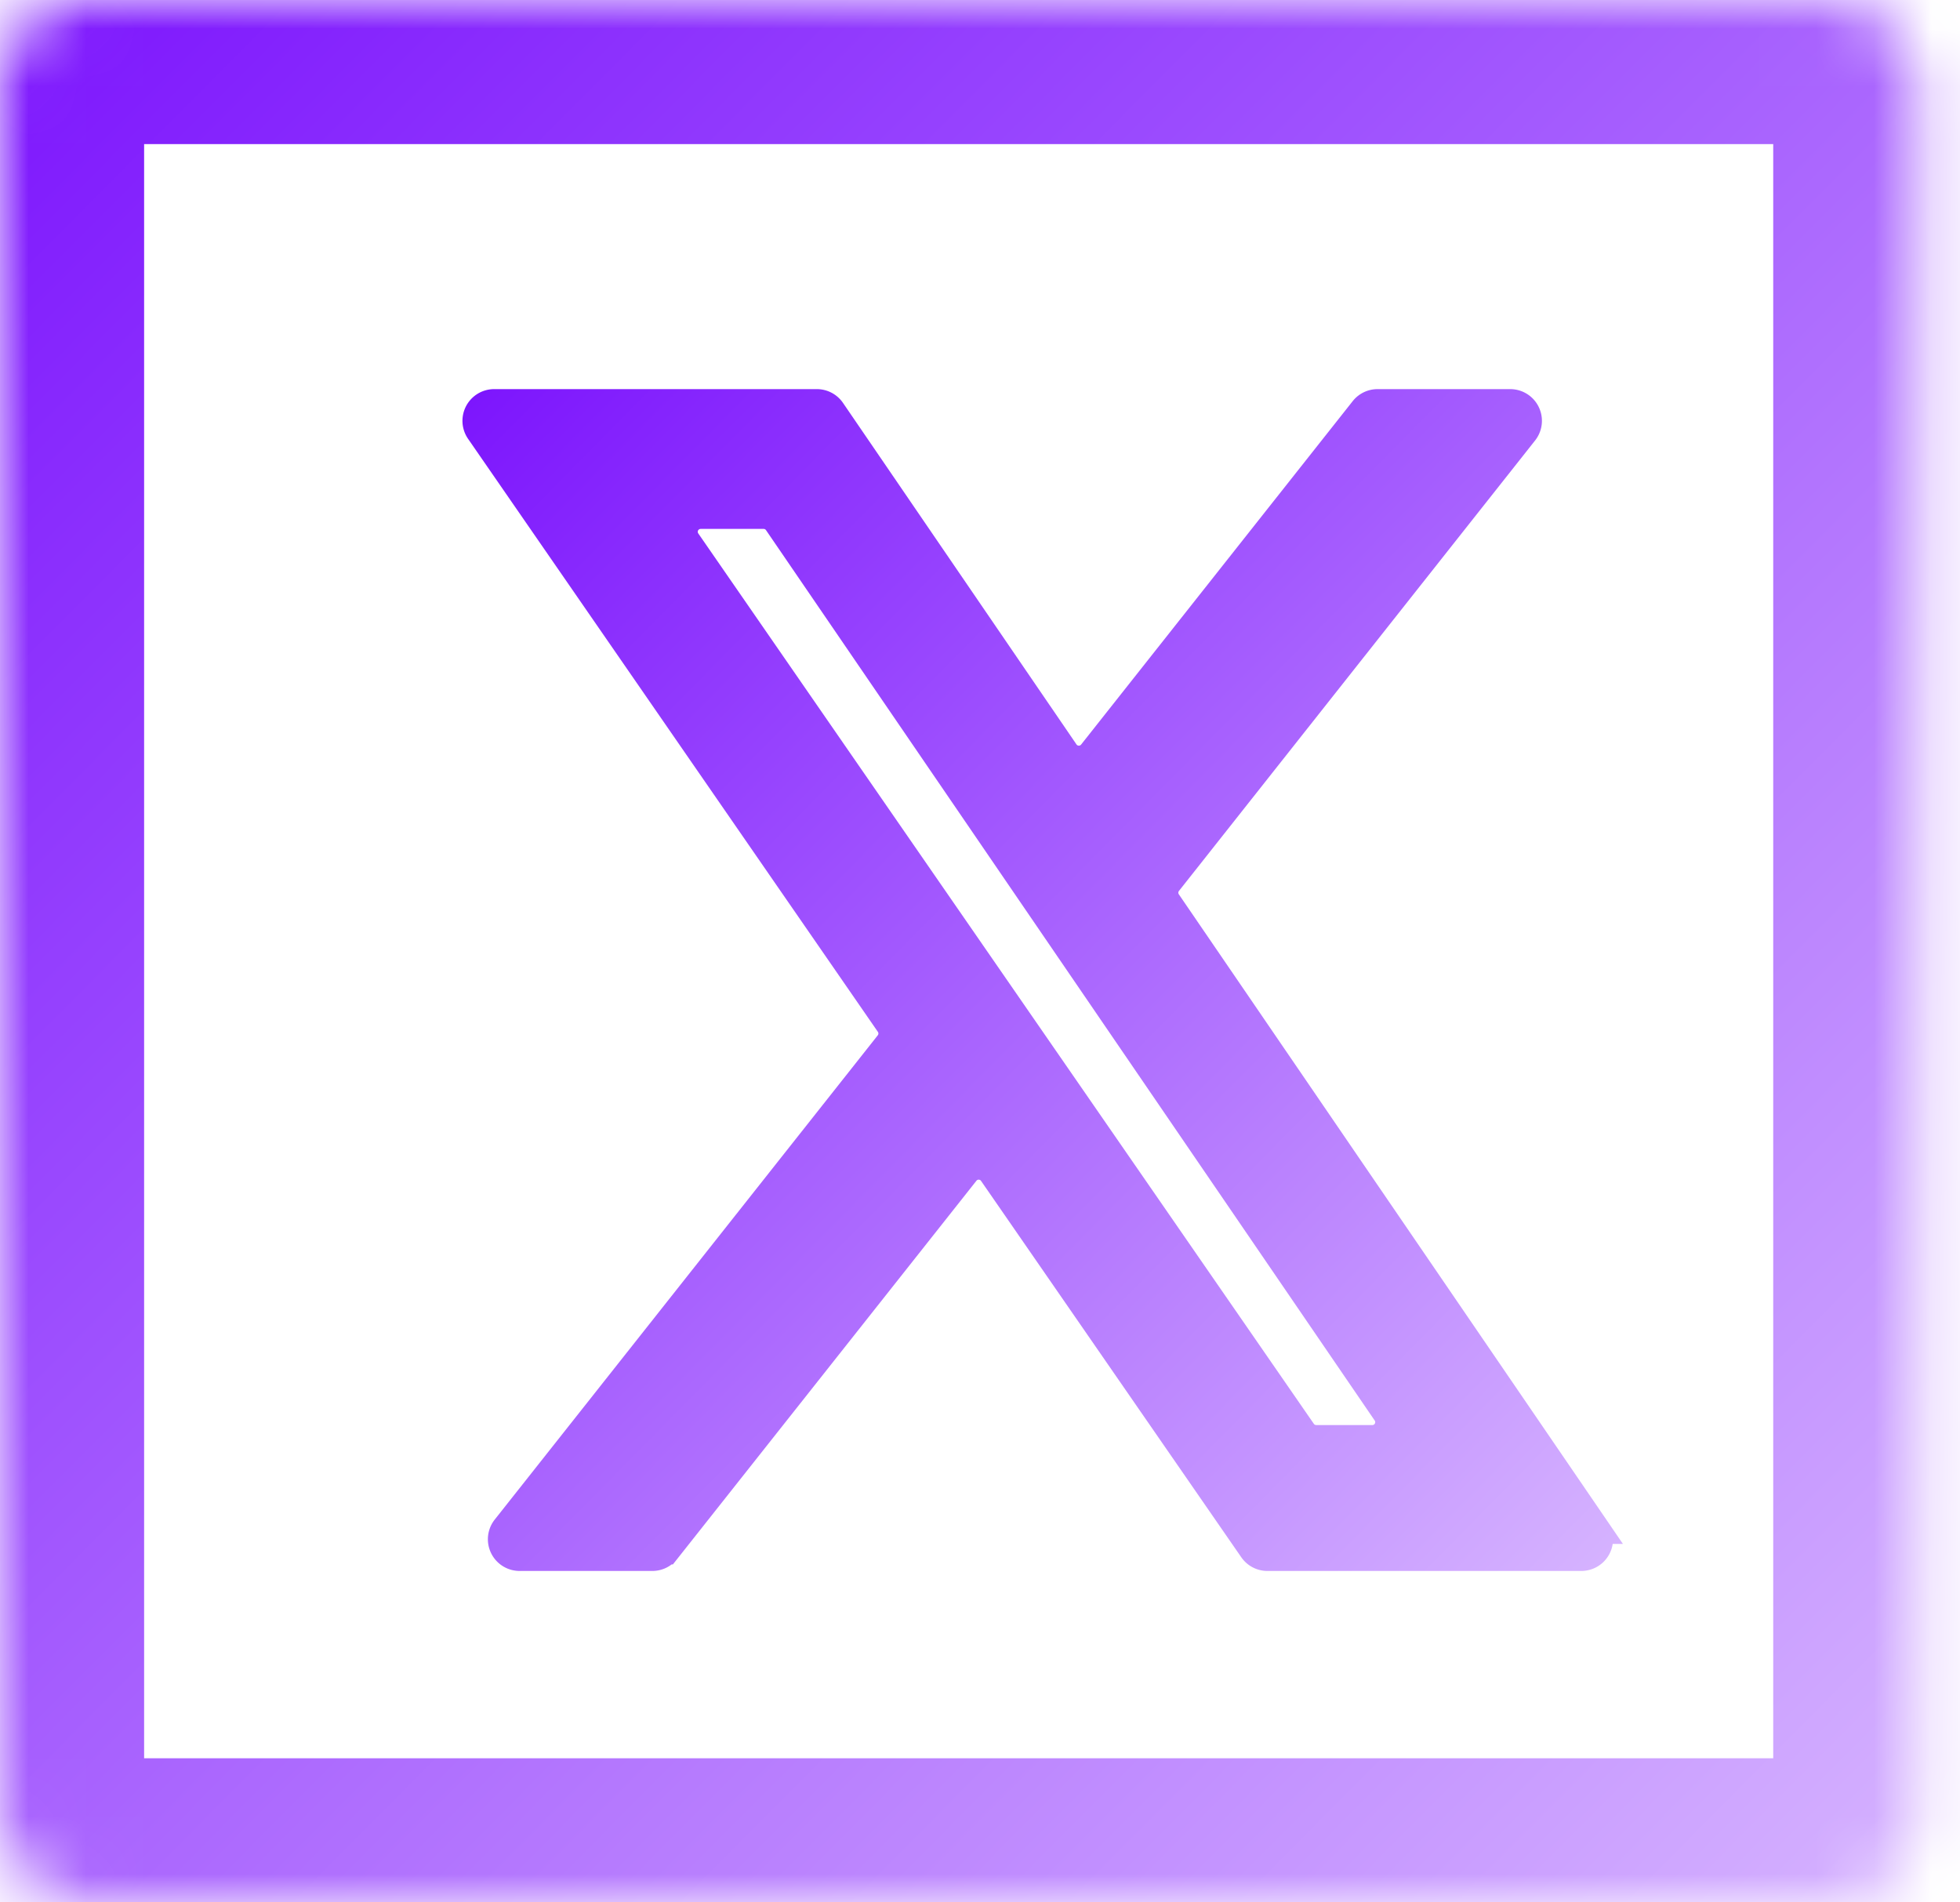 <svg xmlns="http://www.w3.org/2000/svg" fill="none" viewBox="0 0 34 33"><mask id="b" fill="#fff"><rect width="33.26" height="33" rx="1.5"/></mask><rect width="33.26" height="33" stroke="url(#a)" stroke-width="5" mask="url(#b)" rx="1.5"/><path fill="url(#c)" stroke="url(#d)" stroke-width=".5" d="M23.661 7.114A.3.3 0 0 1 23.896 7h2.302a.3.3 0 0 1 .235.486L20.255 15.3a.3.3 0 0 0-.012.355l7.436 10.877a.3.3 0 0 1-.247.469h-5.447a.3.3 0 0 1-.247-.13l-4.514-6.528a.3.3 0 0 0-.482-.016l-5.19 6.56a.3.3 0 0 1-.234.114H9.014a.3.3 0 0 1-.236-.486l6.645-8.401a.3.3 0 0 0 .011-.357L8.325 7.47A.3.3 0 0 1 8.572 7h5.597a.3.3 0 0 1 .248.13l4.05 5.924a.3.3 0 0 0 .483.017zM22.585 24.84a.3.3 0 0 0 .247.13h.974a.3.3 0 0 0 .247-.47L13.494 9.055a.3.3 0 0 0-.247-.13h-1.094a.3.3 0 0 0-.246.47z"/><defs><linearGradient id="a" x1="0" x2="33.003" y1=".228" y2="33.031" gradientUnits="userSpaceOnUse"><stop stop-color="#7D16FD"/><stop offset="1" stop-color="#D5B2FF"/></linearGradient><linearGradient id="c" x1="8" x2="28" y1="7.138" y2="26.862" gradientUnits="userSpaceOnUse"><stop stop-color="#7D16FD"/><stop offset="1" stop-color="#D5B2FF"/></linearGradient><linearGradient id="d" x1="8" x2="28" y1="7.138" y2="26.862" gradientUnits="userSpaceOnUse"><stop stop-color="#7D16FD"/><stop offset="1" stop-color="#D5B2FF"/></linearGradient></defs></svg>